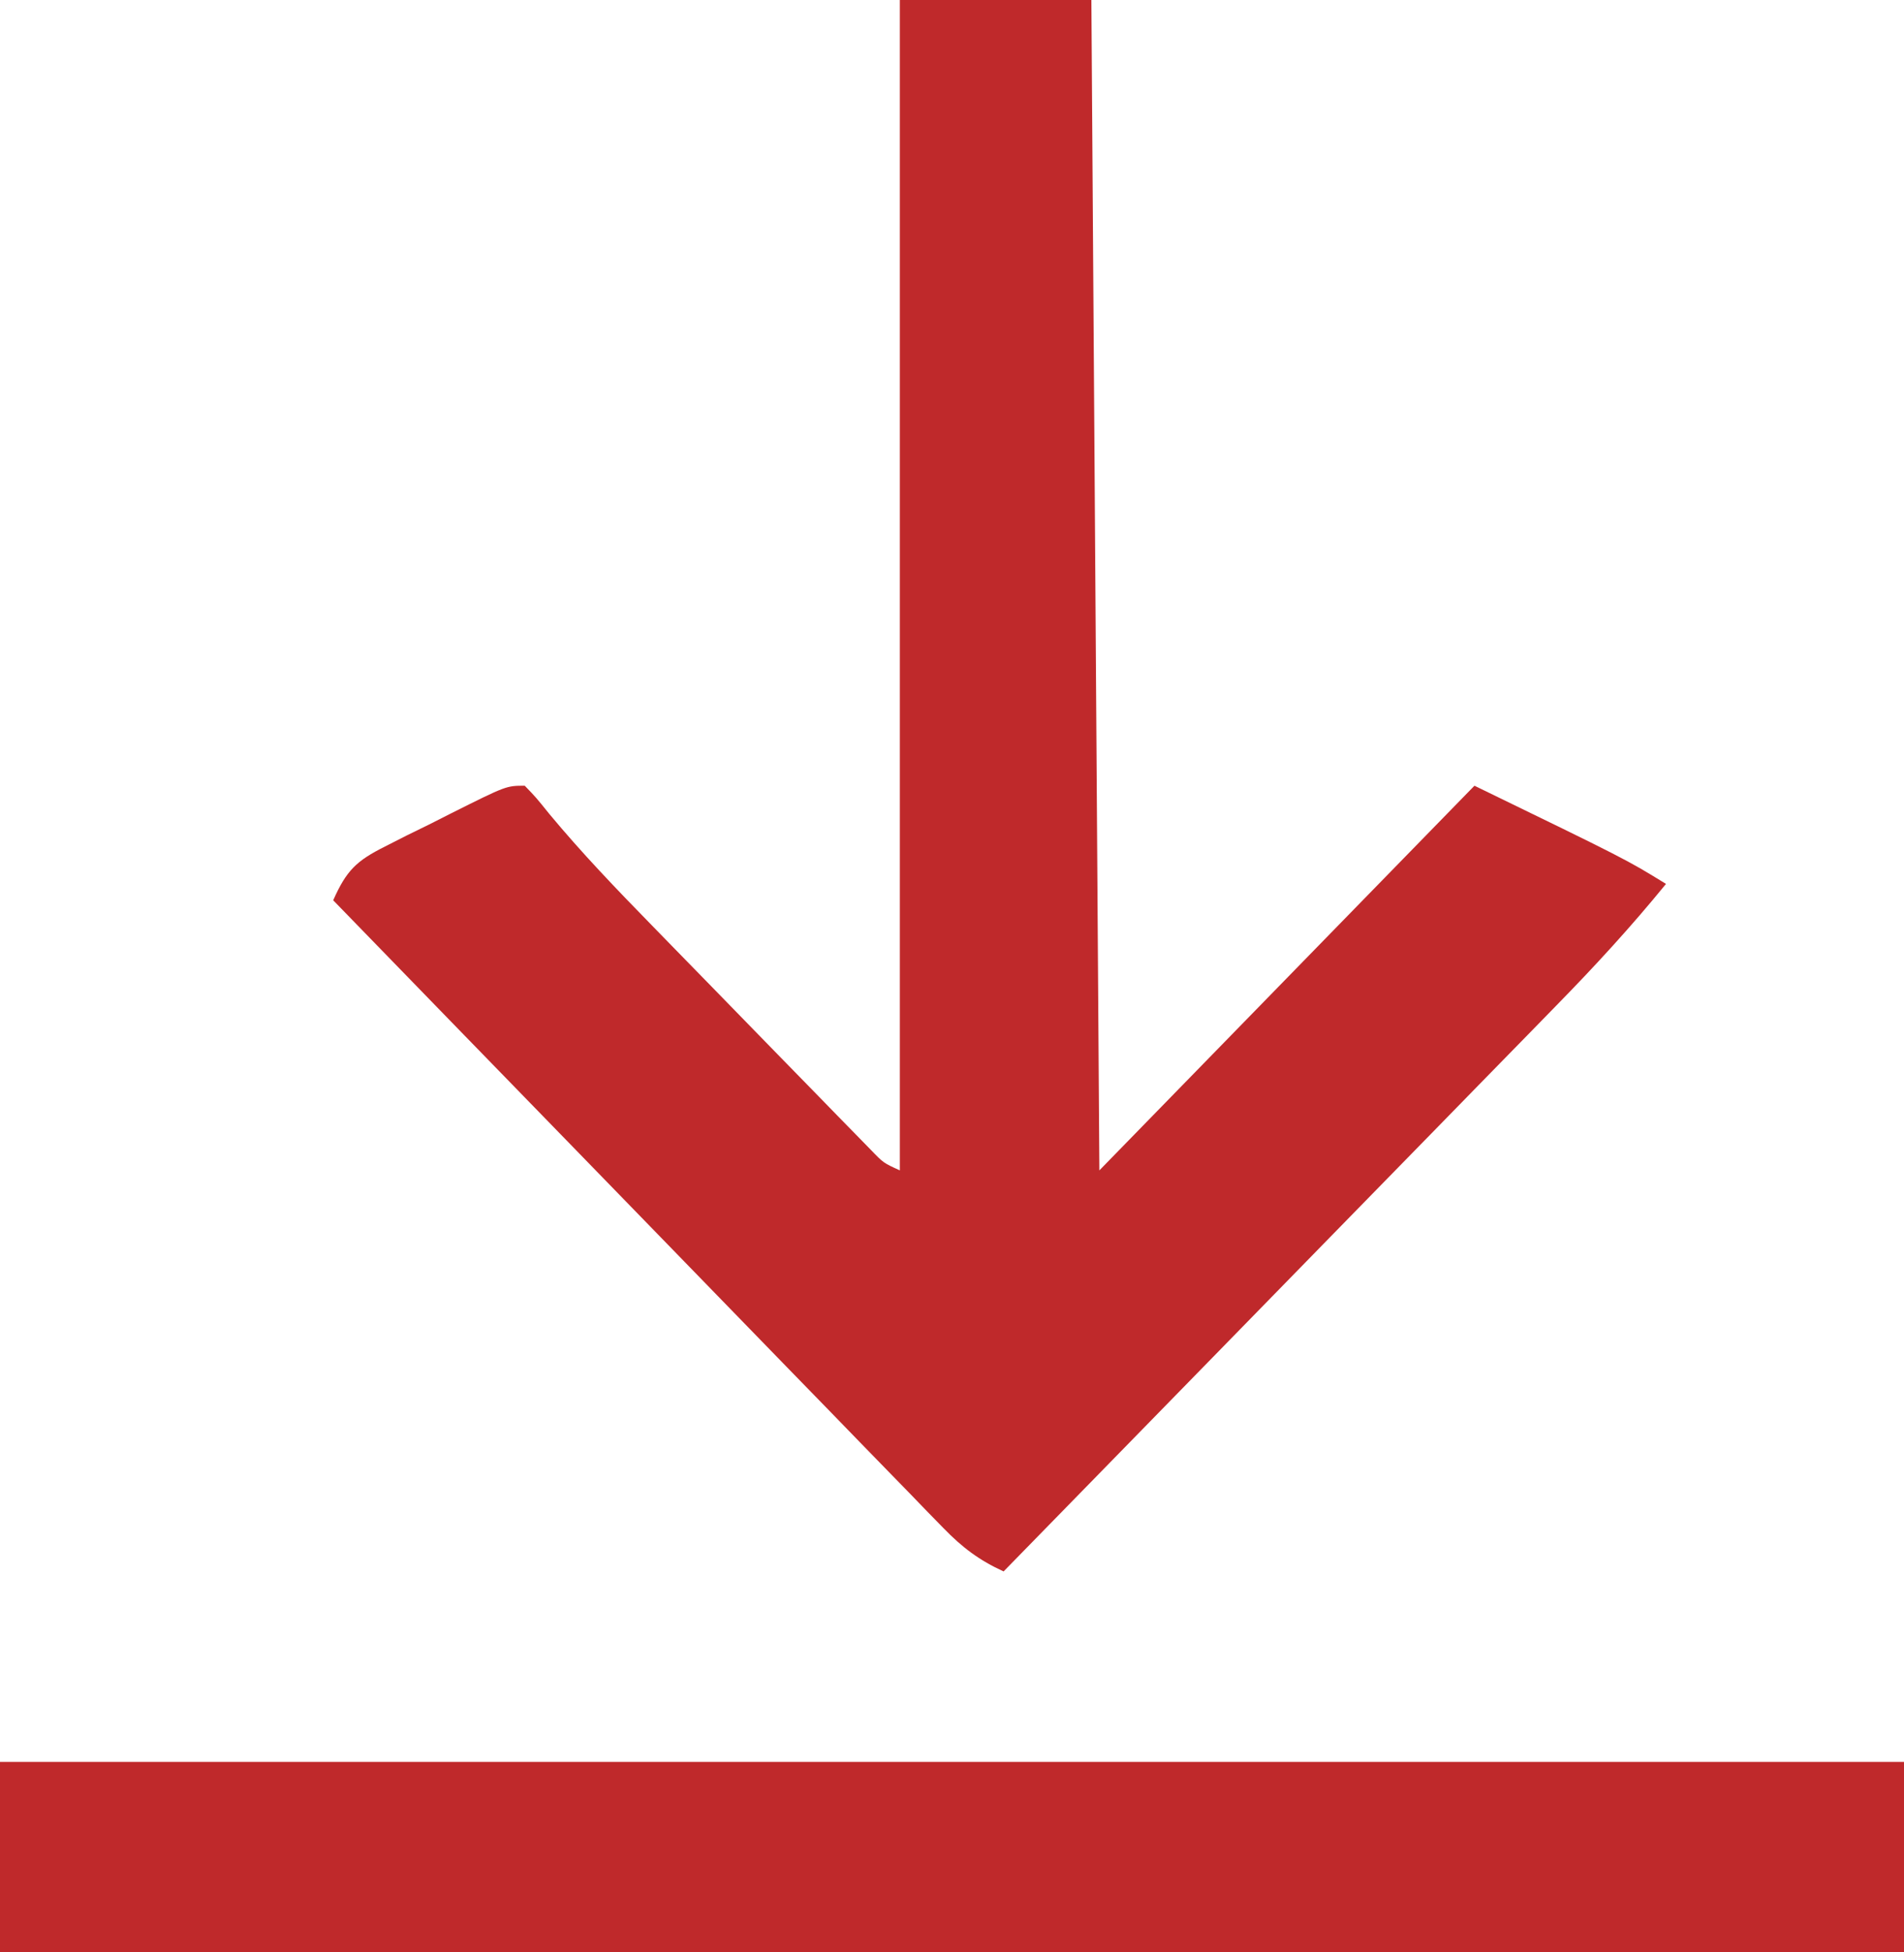 <svg width="40" height="41" viewBox="0 0 40 41" fill="none" xmlns="http://www.w3.org/2000/svg">
<path d="M35 18.562C34.27 19.458 33.502 20.294 32.695 21.117C32.569 21.246 32.443 21.376 32.313 21.509C31.899 21.932 31.485 22.355 31.072 22.778C30.784 23.073 30.496 23.368 30.208 23.663C29.452 24.437 28.696 25.21 27.94 25.983C27.168 26.773 26.396 27.564 25.624 28.354C24.111 29.903 22.598 31.452 21.084 33C20.571 32.765 20.219 32.5 19.823 32.093C19.653 31.919 19.653 31.919 19.479 31.741C19.355 31.613 19.233 31.486 19.106 31.355C18.975 31.221 18.844 31.087 18.709 30.948C18.276 30.505 17.845 30.06 17.413 29.615C17.114 29.307 16.814 28.999 16.514 28.692C15.806 27.964 15.098 27.236 14.391 26.508C13.585 25.678 12.779 24.849 11.973 24.021C10.314 22.317 8.657 20.612 7 18.906C7.277 18.283 7.484 18.079 8.09 17.776C8.239 17.7 8.387 17.625 8.54 17.547C8.696 17.471 8.852 17.395 9.012 17.316C9.168 17.238 9.323 17.159 9.484 17.077C10.637 16.5 10.637 16.5 11.024 16.5C11.261 16.746 11.261 16.746 11.538 17.09C12.22 17.911 12.95 18.671 13.694 19.432C13.833 19.575 13.972 19.717 14.115 19.864C14.407 20.163 14.698 20.461 14.99 20.76C15.438 21.218 15.885 21.677 16.332 22.137C16.616 22.427 16.9 22.718 17.184 23.009C17.318 23.147 17.452 23.284 17.59 23.426C17.775 23.616 17.775 23.616 17.965 23.809C18.128 23.976 18.128 23.976 18.295 24.147C18.559 24.421 18.559 24.421 18.904 24.578C18.904 16.467 18.904 8.357 18.904 -7.0357e-07C20.232 -6.45526e-07 21.56 -5.87481e-07 22.928 -5.27678e-07C22.983 8.111 23.039 16.222 23.096 24.578C25.696 21.912 28.297 19.247 30.976 16.5C34.162 18.047 34.162 18.047 35 18.562Z" fill="#BF292B"/>
<line y1="39" x2="40" y2="39" stroke="#BF292B" stroke-width="4"/>
</svg>
